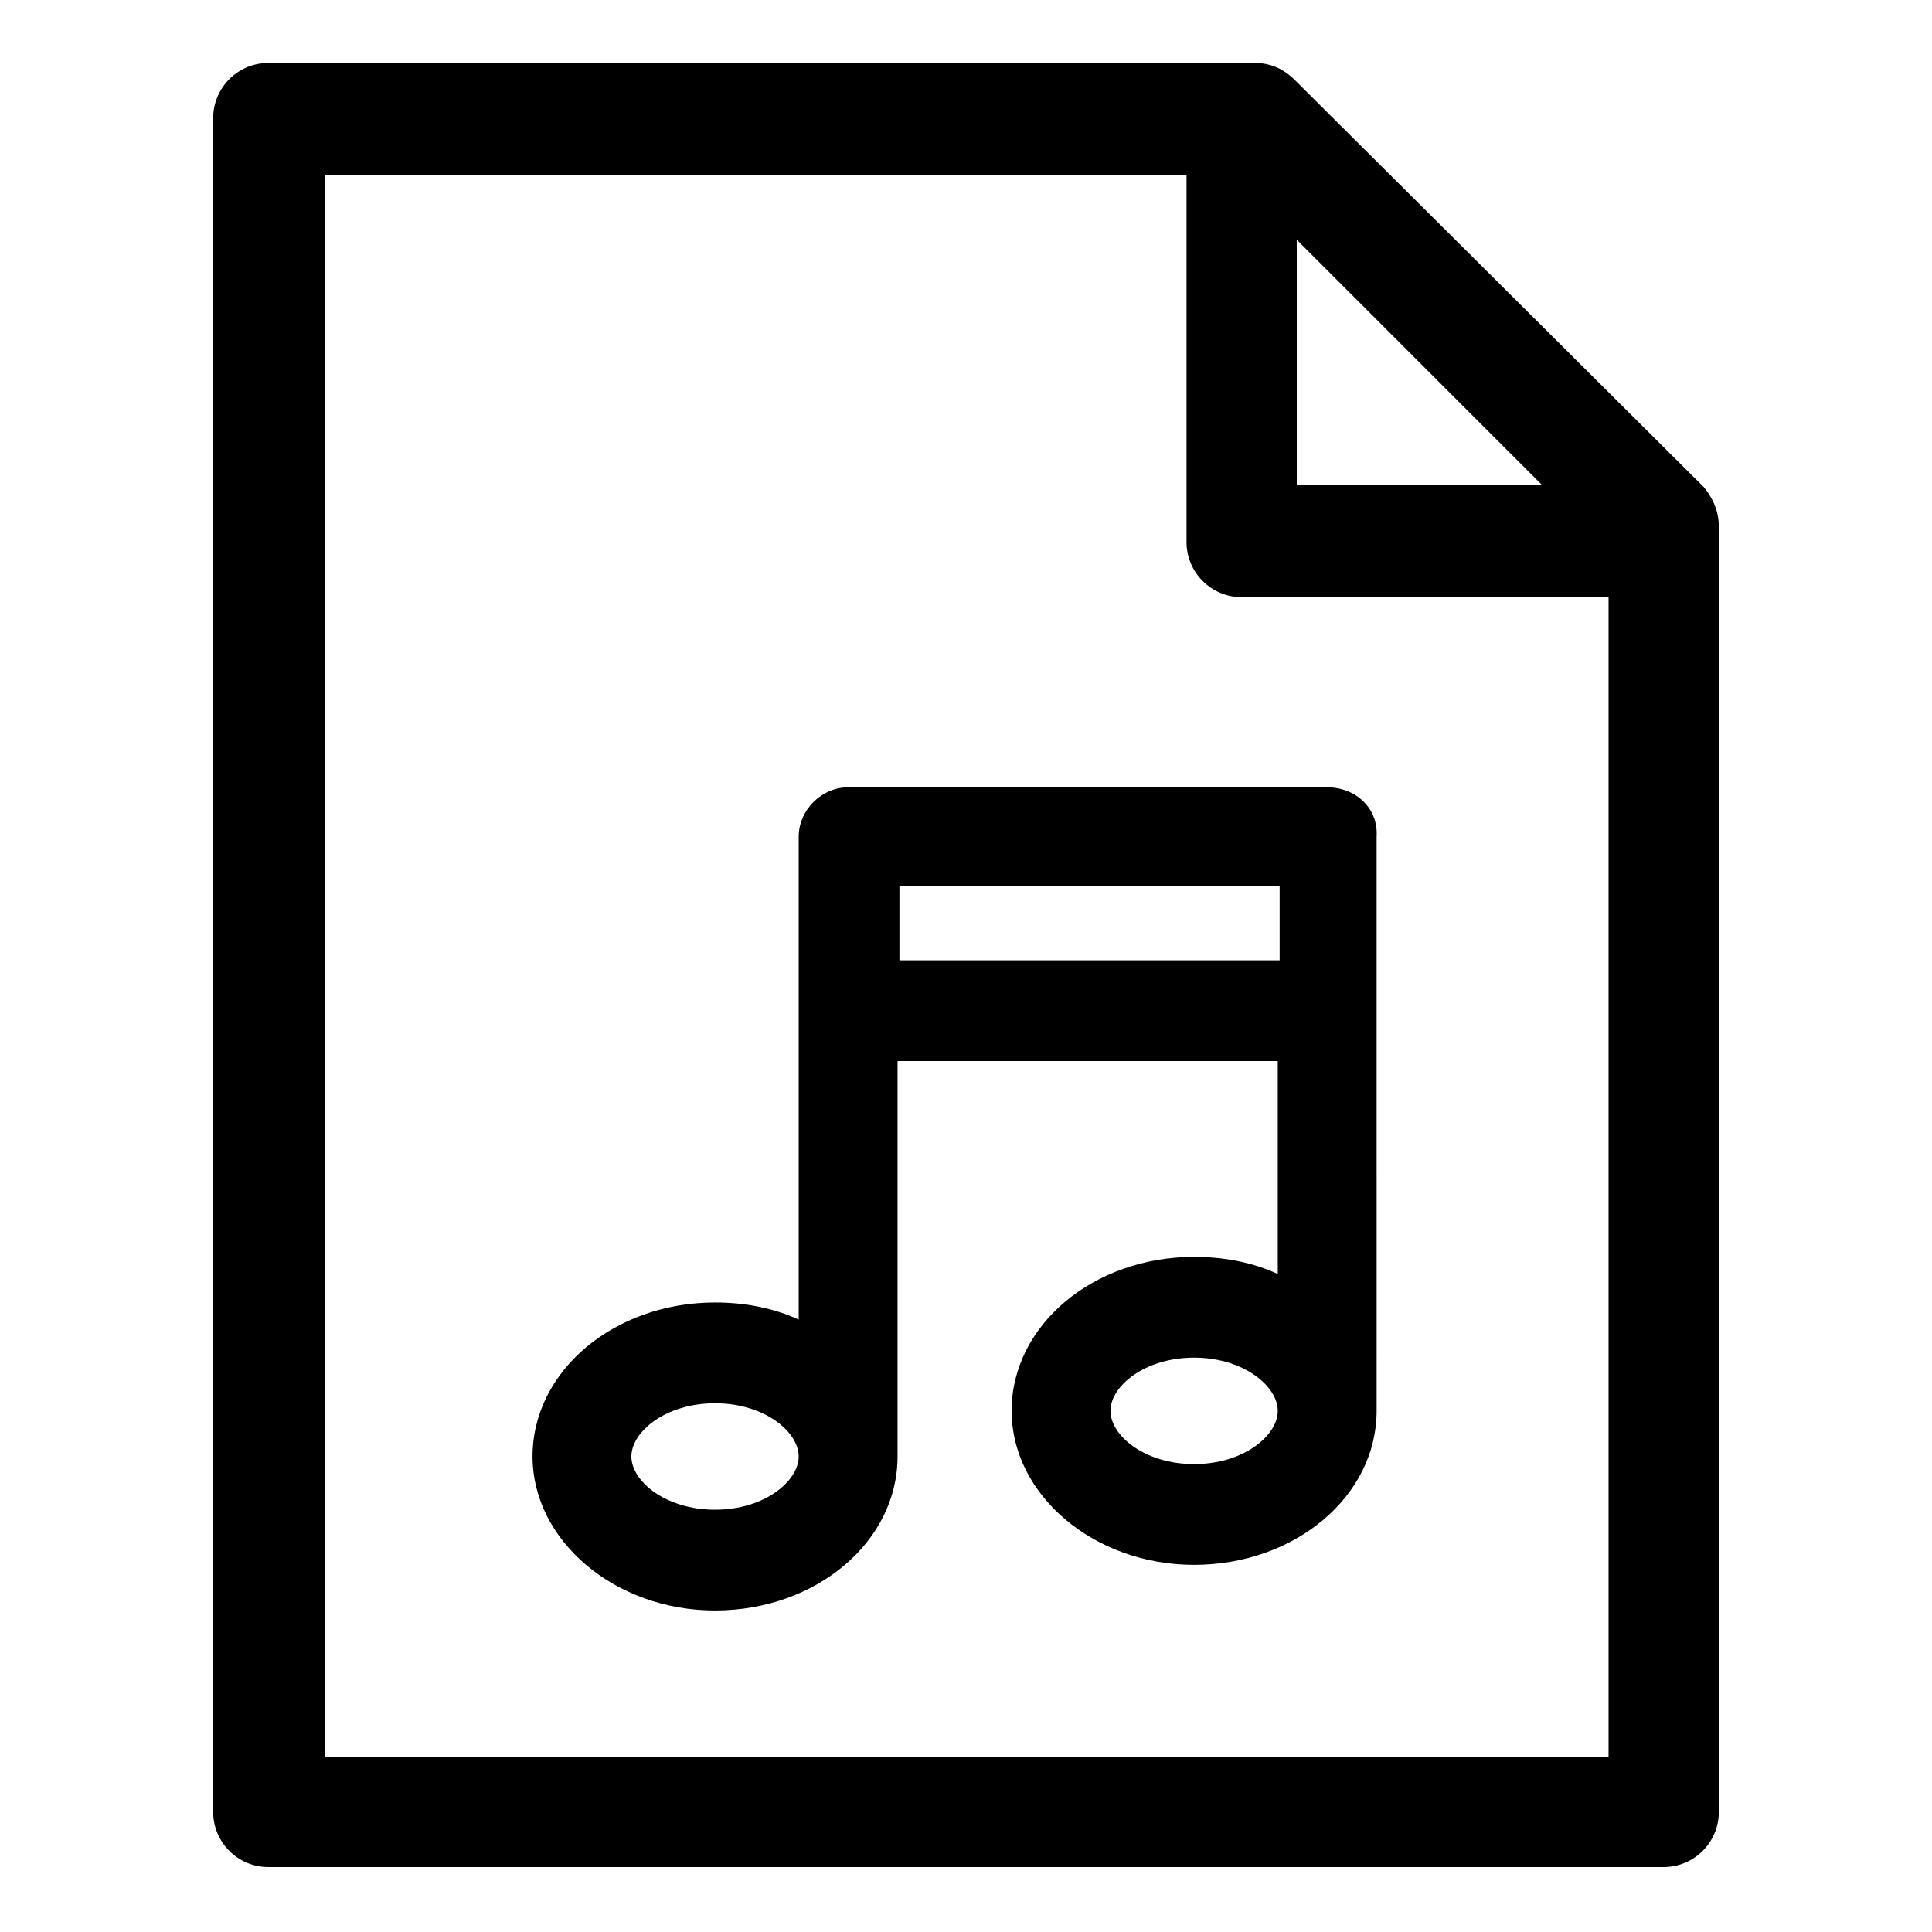<?xml version="1.0" encoding="UTF-8"?>
<!-- Uploaded to: ICON Repo, www.svgrepo.com, Generator: ICON Repo Mixer Tools -->
<svg fill="#000000" width="800px" height="800px" version="1.1" viewBox="144 144 512 512" xmlns="http://www.w3.org/2000/svg">
 <g>
  <path d="m595.48 273.04-108.32-107.82c-3.023-3.023-6.551-4.535-10.578-4.535h-261.48c-8.062 0-14.609 6.551-14.609 14.609v448.89c0 8.062 6.551 14.609 14.609 14.609h369.8c8.062 0 14.609-6.551 14.609-14.609v-340.57c0-4.027-1.512-7.555-4.031-10.578zm-107.82-65.496 64.992 64.992h-64.992zm-257.45 402.04v-419.17h228.23v97.234c0 8.062 6.551 14.609 14.609 14.609h97.234v307.32z"/>
  <path d="m495.72 352.64h-126.96c-7.055 0-13.098 6.047-13.098 13.098v127.97c-6.551-3.023-14.105-4.535-22.168-4.535-26.703 0-48.367 18.137-48.367 40.809 0 22.168 21.664 40.809 48.367 40.809s48.367-18.137 48.367-40.809v-104.79h100.76v56.426c-6.551-3.023-14.105-4.535-22.168-4.535-26.703 0-48.367 18.137-48.367 40.809 0 22.168 21.664 40.809 48.367 40.809s48.367-18.137 48.367-40.809l-0.004-152.15c0.504-7.555-5.539-13.098-13.098-13.098zm-162.23 191.45c-13.098 0-22.168-7.559-22.168-14.105 0-6.551 9.07-14.105 22.168-14.105s22.168 7.559 22.168 14.105-9.07 14.105-22.168 14.105zm48.867-145.6v-19.648h100.76v19.648zm78.094 133.51c-13.098 0-22.168-7.559-22.168-14.105 0-6.551 9.07-14.105 22.168-14.105 13.098 0 22.168 7.559 22.168 14.105 0 6.551-9.07 14.105-22.168 14.105z"/>
 </g>
</svg>